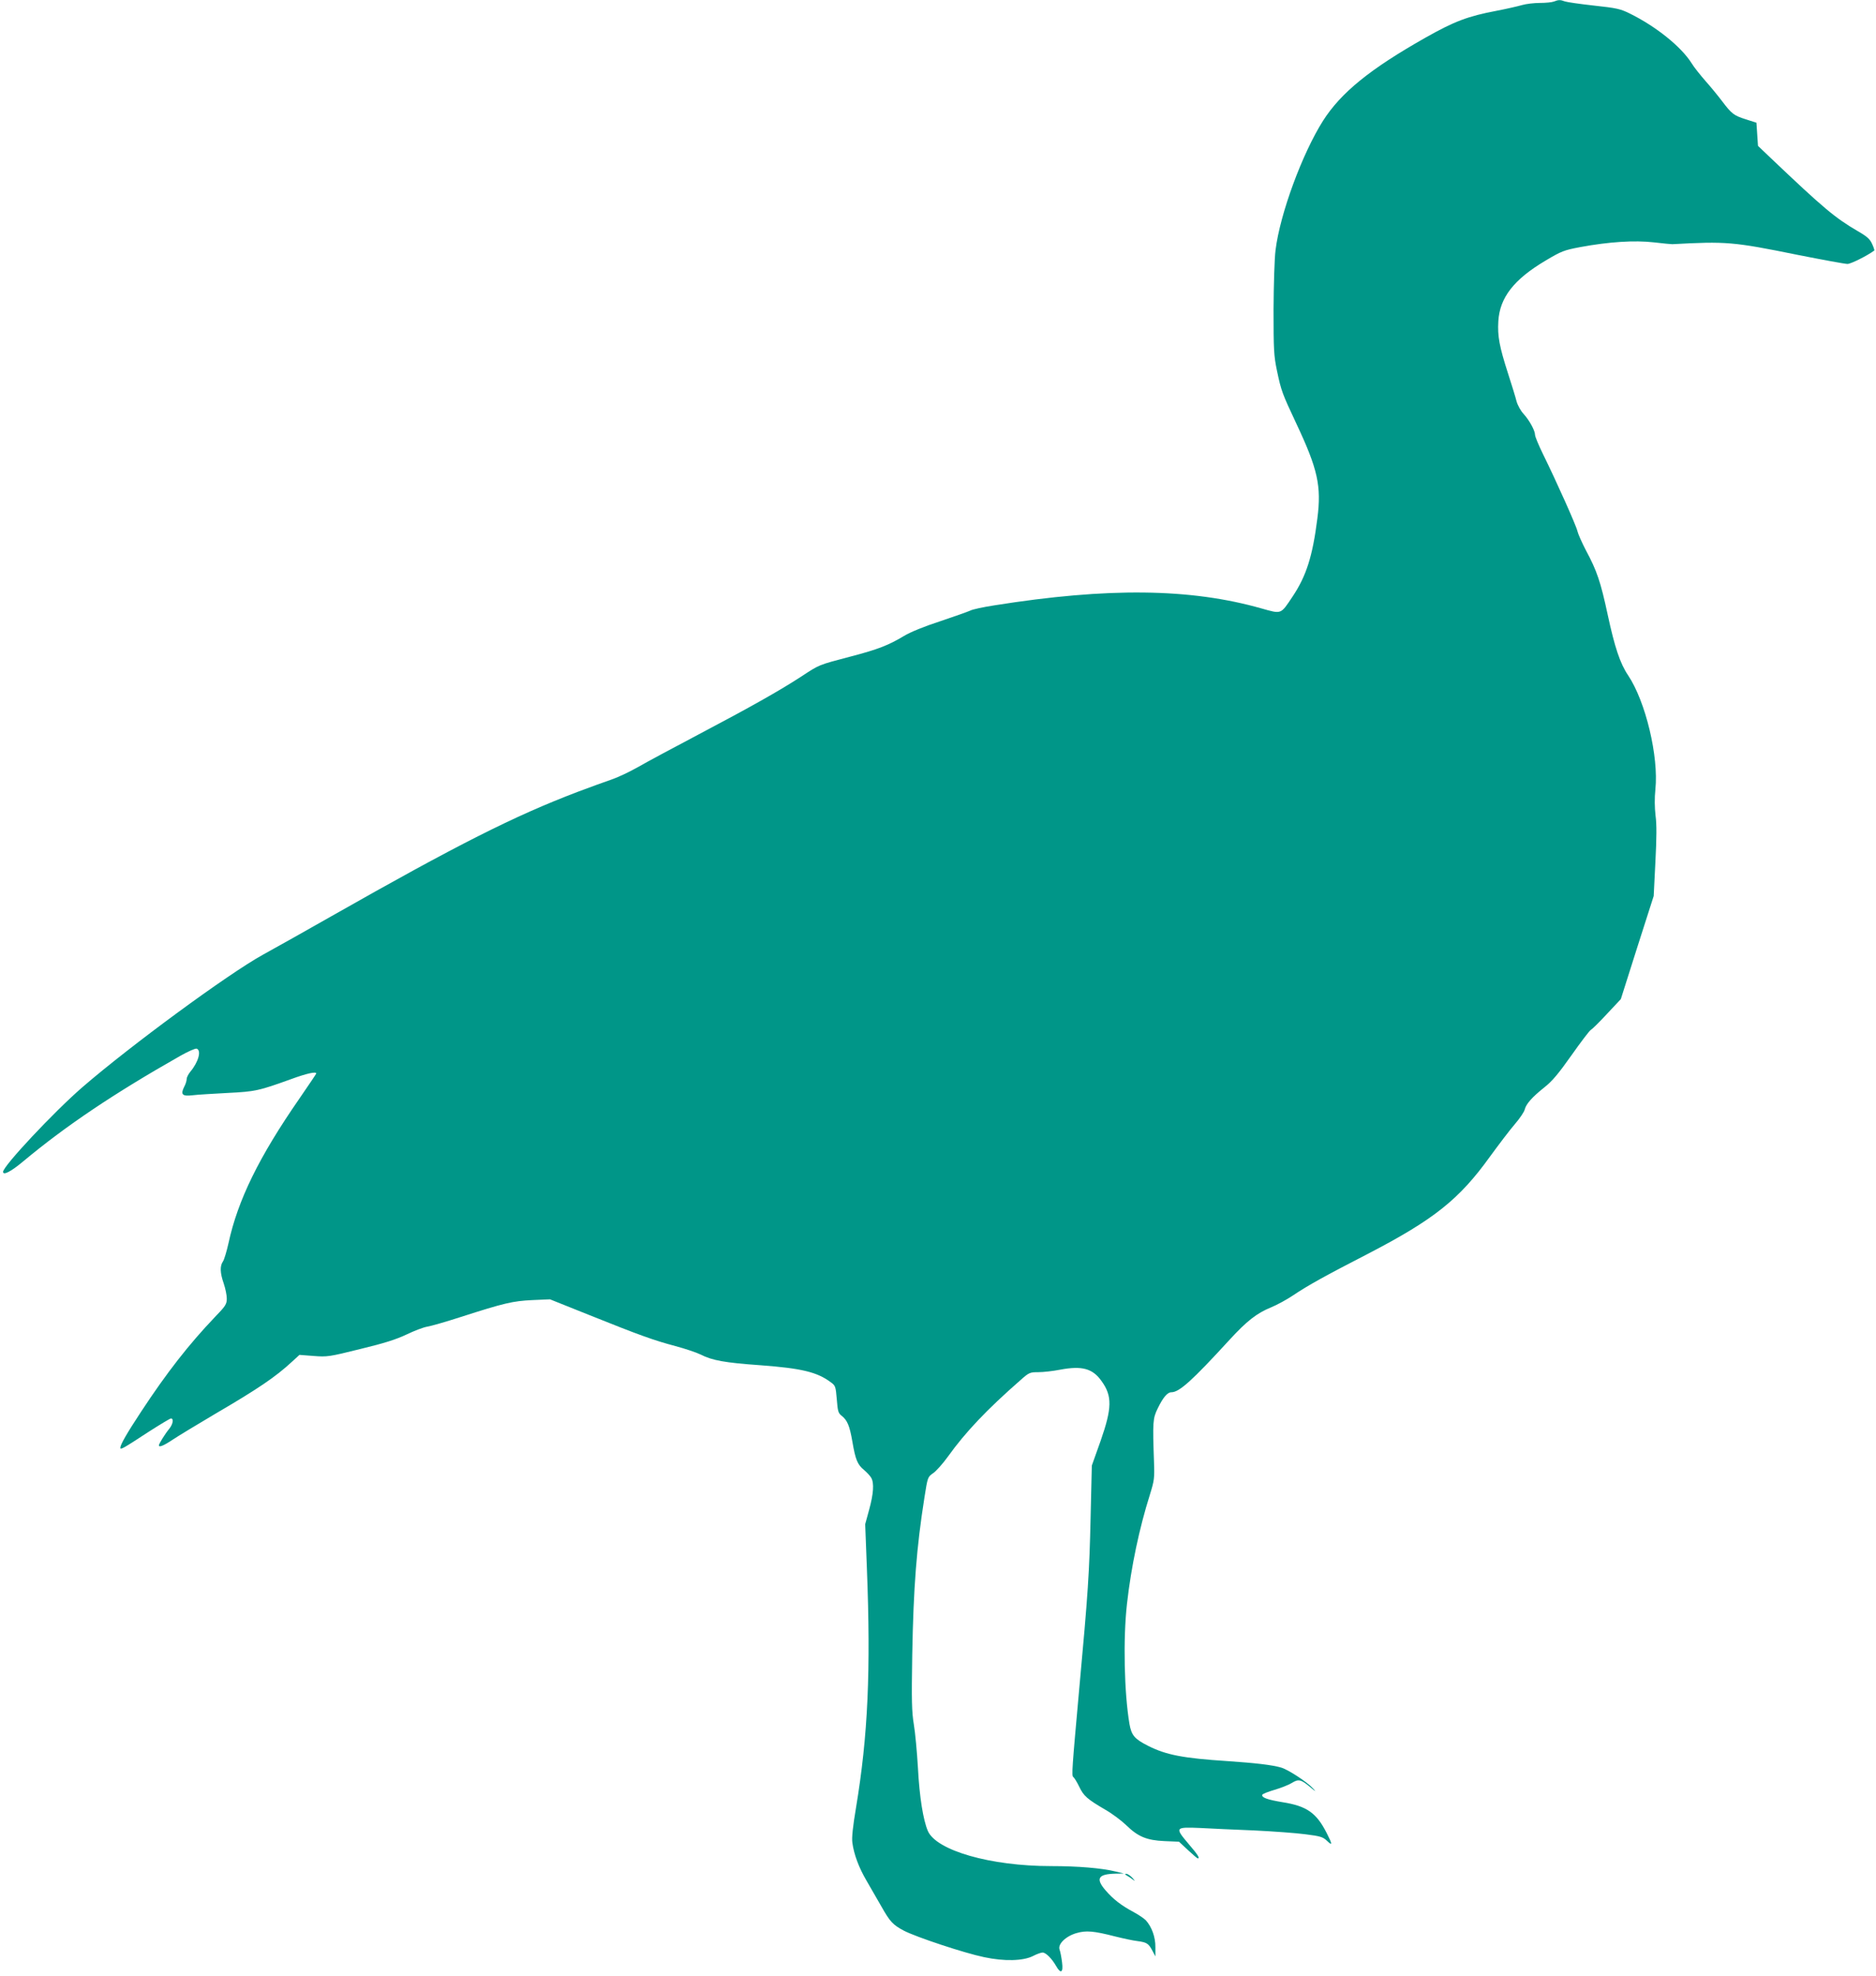 <?xml version="1.0" standalone="no"?>
<!DOCTYPE svg PUBLIC "-//W3C//DTD SVG 20010904//EN"
 "http://www.w3.org/TR/2001/REC-SVG-20010904/DTD/svg10.dtd">
<svg version="1.0" xmlns="http://www.w3.org/2000/svg"
 width="1216pt" height="1280pt" viewBox="0 0 1216 1280"
 preserveAspectRatio="xMidYMid meet">
<g transform="translate(0,1280) scale(0.1,-0.1)"
fill="#009688" stroke="none">
<path d="M10072 12790 c-12 -5 -53 -9 -90 -9 -37 0 -90 -6 -117 -14 -28 -8
-102 -25 -165 -37 -185 -35 -273 -68 -462 -175 -357 -202 -545 -354 -662 -537
-135 -213 -279 -603 -308 -838 -7 -53 -12 -223 -13 -385 0 -263 2 -300 22
-396 28 -133 34 -148 126 -344 139 -295 163 -404 136 -614 -31 -246 -72 -373
-160 -505 -79 -118 -70 -115 -202 -78 -461 131 -996 137 -1732 20 -71 -11
-142 -26 -156 -34 -15 -7 -103 -38 -195 -69 -102 -33 -195 -71 -234 -95 -102
-61 -168 -87 -348 -134 -209 -55 -199 -51 -318 -129 -138 -90 -331 -199 -669
-377 -159 -84 -335 -178 -390 -210 -55 -31 -131 -67 -170 -80 -38 -13 -138
-49 -220 -80 -413 -157 -781 -343 -1595 -805 -157 -89 -357 -202 -445 -250
-224 -123 -860 -590 -1170 -858 -185 -160 -515 -512 -515 -549 0 -25 51 1 132
69 275 229 584 437 1016 682 51 29 99 50 107 47 32 -12 11 -87 -41 -149 -13
-16 -24 -37 -24 -48 0 -11 -7 -34 -16 -50 -25 -50 -13 -63 54 -55 31 4 134 10
227 15 182 9 202 14 413 90 101 37 162 50 162 36 0 -2 -49 -75 -109 -162 -262
-378 -400 -659 -460 -938 -12 -53 -28 -107 -36 -118 -20 -29 -19 -73 5 -142
11 -32 20 -76 20 -98 0 -36 -7 -48 -78 -121 -167 -175 -311 -359 -476 -610
-95 -144 -136 -216 -136 -236 0 -15 19 -4 181 102 75 48 141 88 147 88 20 0
13 -37 -11 -67 -26 -31 -67 -97 -67 -107 0 -15 30 -3 90 37 36 24 160 99 275
167 279 163 391 239 498 338 l48 44 92 -7 c88 -7 101 -5 302 45 158 38 232 62
300 94 50 24 110 47 135 51 25 4 122 32 215 62 283 91 339 104 465 110 l115 5
255 -102 c329 -132 416 -163 558 -201 64 -17 138 -42 164 -55 74 -38 158 -53
386 -69 268 -20 369 -44 458 -111 29 -21 31 -27 38 -110 6 -76 9 -89 31 -106
37 -29 52 -64 70 -168 20 -117 33 -149 76 -184 19 -16 39 -38 46 -50 20 -34
15 -104 -13 -206 l-26 -95 11 -285 c26 -666 7 -1085 -70 -1549 -21 -125 -29
-198 -24 -230 10 -75 42 -161 92 -246 25 -44 67 -117 94 -163 58 -103 76 -122
147 -160 78 -41 394 -146 521 -172 131 -28 254 -25 318 8 23 12 51 22 61 22
21 0 60 -39 88 -88 30 -53 47 -42 38 25 -4 32 -11 69 -16 82 -13 35 40 87 110
107 62 18 111 14 251 -22 52 -13 117 -27 145 -30 59 -8 71 -15 96 -63 l19 -36
0 60 c1 65 -24 132 -62 174 -12 12 -47 36 -77 52 -84 45 -134 84 -185 143 -65
76 -47 105 68 107 l52 1 -54 13 c-90 22 -243 35 -419 35 -392 0 -743 101 -798
228 -30 71 -54 218 -64 407 -6 104 -18 233 -27 285 -13 80 -15 151 -10 450 8
440 28 694 79 1018 21 133 21 133 57 158 19 13 63 62 96 108 113 158 253 305
469 494 56 50 62 52 116 52 32 0 95 7 141 16 143 27 212 8 270 -75 69 -96 67
-174 -7 -386 l-57 -160 -8 -340 c-8 -354 -16 -481 -74 -1111 -46 -511 -50
-560 -38 -567 6 -4 23 -31 38 -62 29 -61 52 -81 170 -150 44 -25 105 -71 135
-100 76 -74 132 -98 248 -103 l94 -4 58 -54 c32 -30 60 -54 64 -54 15 0 1 23
-60 94 -90 106 -88 110 74 103 70 -4 228 -11 352 -16 124 -6 274 -17 333 -25
95 -12 112 -17 138 -42 37 -35 36 -24 -1 49 -67 132 -129 176 -287 201 -97 16
-137 30 -131 48 2 6 38 20 79 32 41 12 92 32 113 45 43 27 59 23 122 -30 34
-29 36 -29 14 -5 -36 40 -164 124 -208 135 -60 17 -167 29 -342 41 -293 19
-401 40 -520 100 -86 44 -106 67 -119 141 -34 200 -42 550 -16 779 27 240 80
490 148 705 29 94 31 107 27 215 -9 257 -8 280 24 345 35 72 63 105 89 105 51
0 135 76 376 339 113 123 177 173 270 211 39 16 103 51 143 78 97 65 207 126
483 268 430 223 593 353 793 631 57 78 129 173 161 210 32 37 61 80 64 95 9
36 48 80 127 143 51 40 92 89 176 208 60 85 116 159 125 164 8 4 56 51 105
104 l90 96 106 334 107 334 11 220 c8 155 9 244 1 301 -6 53 -7 112 -1 170 22
212 -63 569 -177 739 -52 77 -87 183 -132 392 -46 214 -70 285 -141 417 -26
50 -51 106 -55 124 -7 34 -134 318 -224 501 -28 57 -51 113 -51 123 0 28 -36
94 -74 136 -19 20 -39 57 -46 82 -6 25 -31 106 -55 180 -56 174 -69 242 -63
339 9 153 101 271 305 392 104 62 120 68 225 88 189 35 353 45 477 31 58 -7
113 -12 121 -12 348 19 392 16 811 -69 162 -32 308 -59 324 -59 22 0 128 53
174 87 2 1 -4 21 -14 42 -14 32 -33 49 -94 84 -147 86 -220 147 -561 471 l-85
81 -5 75 -5 75 -69 22 c-78 25 -91 35 -154 118 -25 33 -73 92 -107 130 -34 39
-75 90 -90 115 -67 107 -230 238 -400 322 -63 31 -86 36 -234 52 -90 10 -174
22 -188 27 -29 11 -41 11 -71 -1z"/>
<path d="M7305 648 c11 -6 29 -18 40 -27 14 -11 12 -7 -4 12 -14 15 -32 27
-40 27 -12 -1 -11 -3 4 -12z"/>
</g>
</svg>
